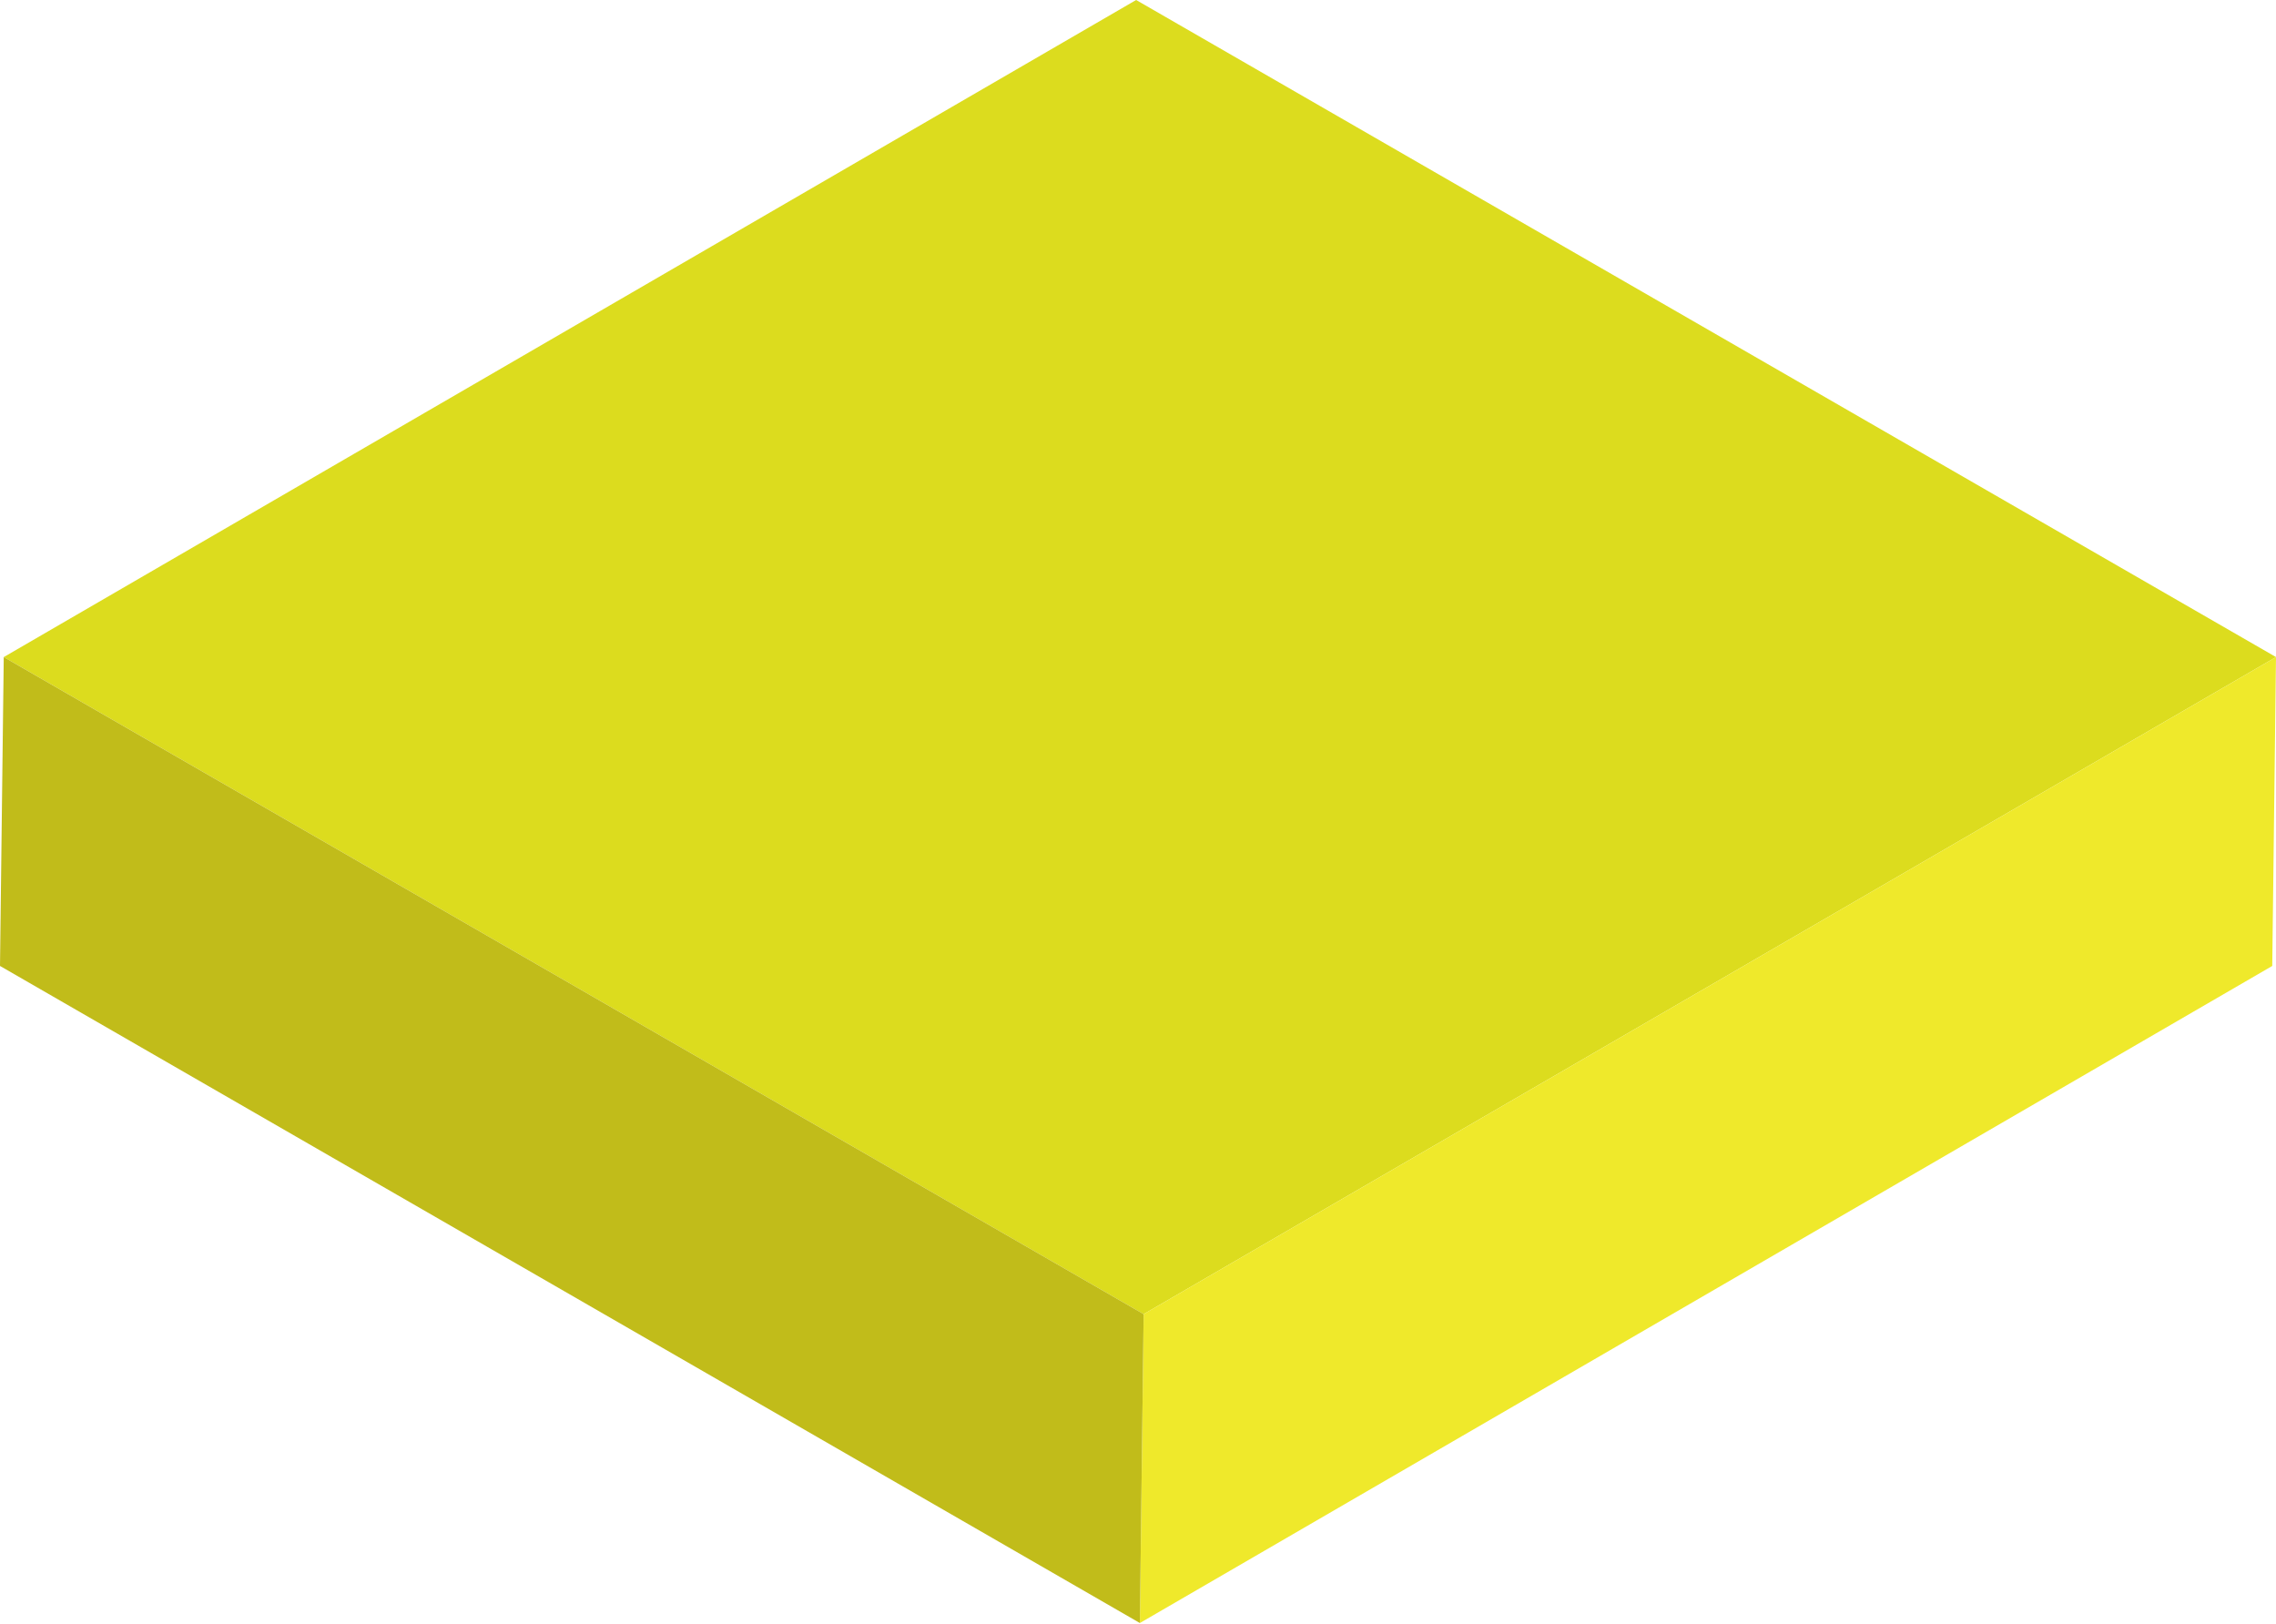 <svg width="199" height="142" viewBox="0 0 199 142" fill="none" xmlns="http://www.w3.org/2000/svg">
<path d="M199 57.456L99.992 114.912L0.329 57.456L99.337 0L199 57.456Z" fill="#DCDC1E"/>
<path d="M199 57.456L198.672 84.465L99.664 141.921L99.992 114.911L199 57.456Z" fill="#EFE92B"/>
<path d="M99.992 114.911L99.664 141.921L0 84.465L0.328 57.456L99.992 114.911Z" fill="#C1BC1A"/>
</svg>
